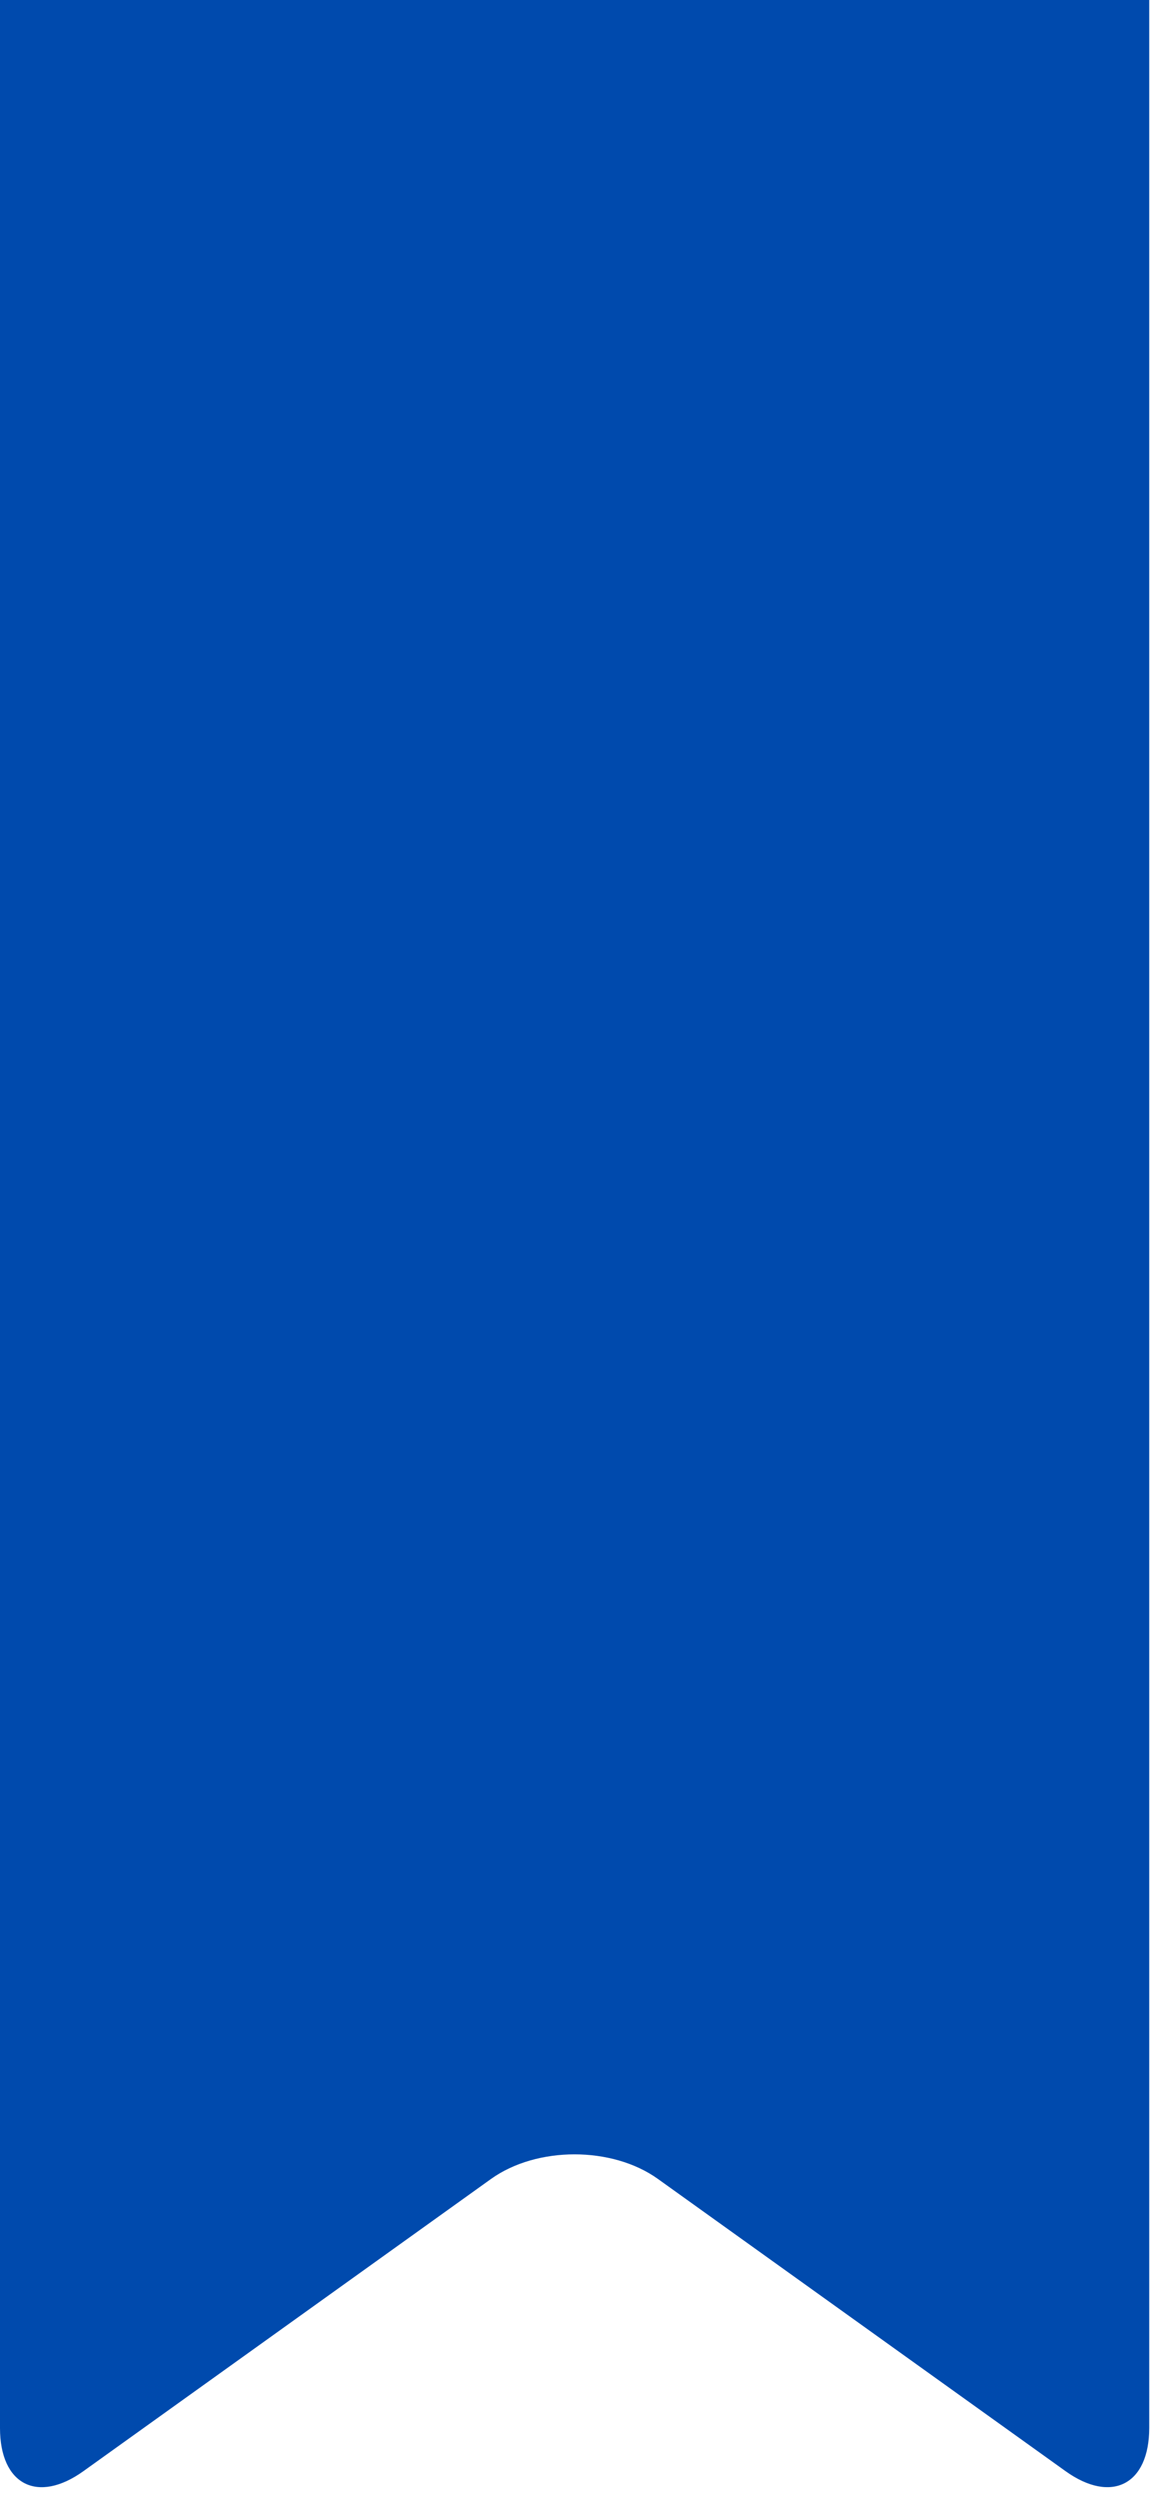 <?xml version="1.0" encoding="UTF-8" standalone="no"?><svg xmlns="http://www.w3.org/2000/svg" xmlns:xlink="http://www.w3.org/1999/xlink" fill="#004aad" height="28.9" preserveAspectRatio="xMidYMid meet" version="1" viewBox="0.0 0.0 13.3 28.9" width="13.3" zoomAndPan="magnify"><g id="change1_1"><path d="M13.291,0v28.066c0,0.656-0.438,0.879-0.969,0.498l-4.713-3.377c-0.529-0.379-1.4-0.379-1.93,0l-4.713,3.377 C0.436,28.945,0,28.723,0,28.066V0H13.291z" fill="inherit"/></g></svg>